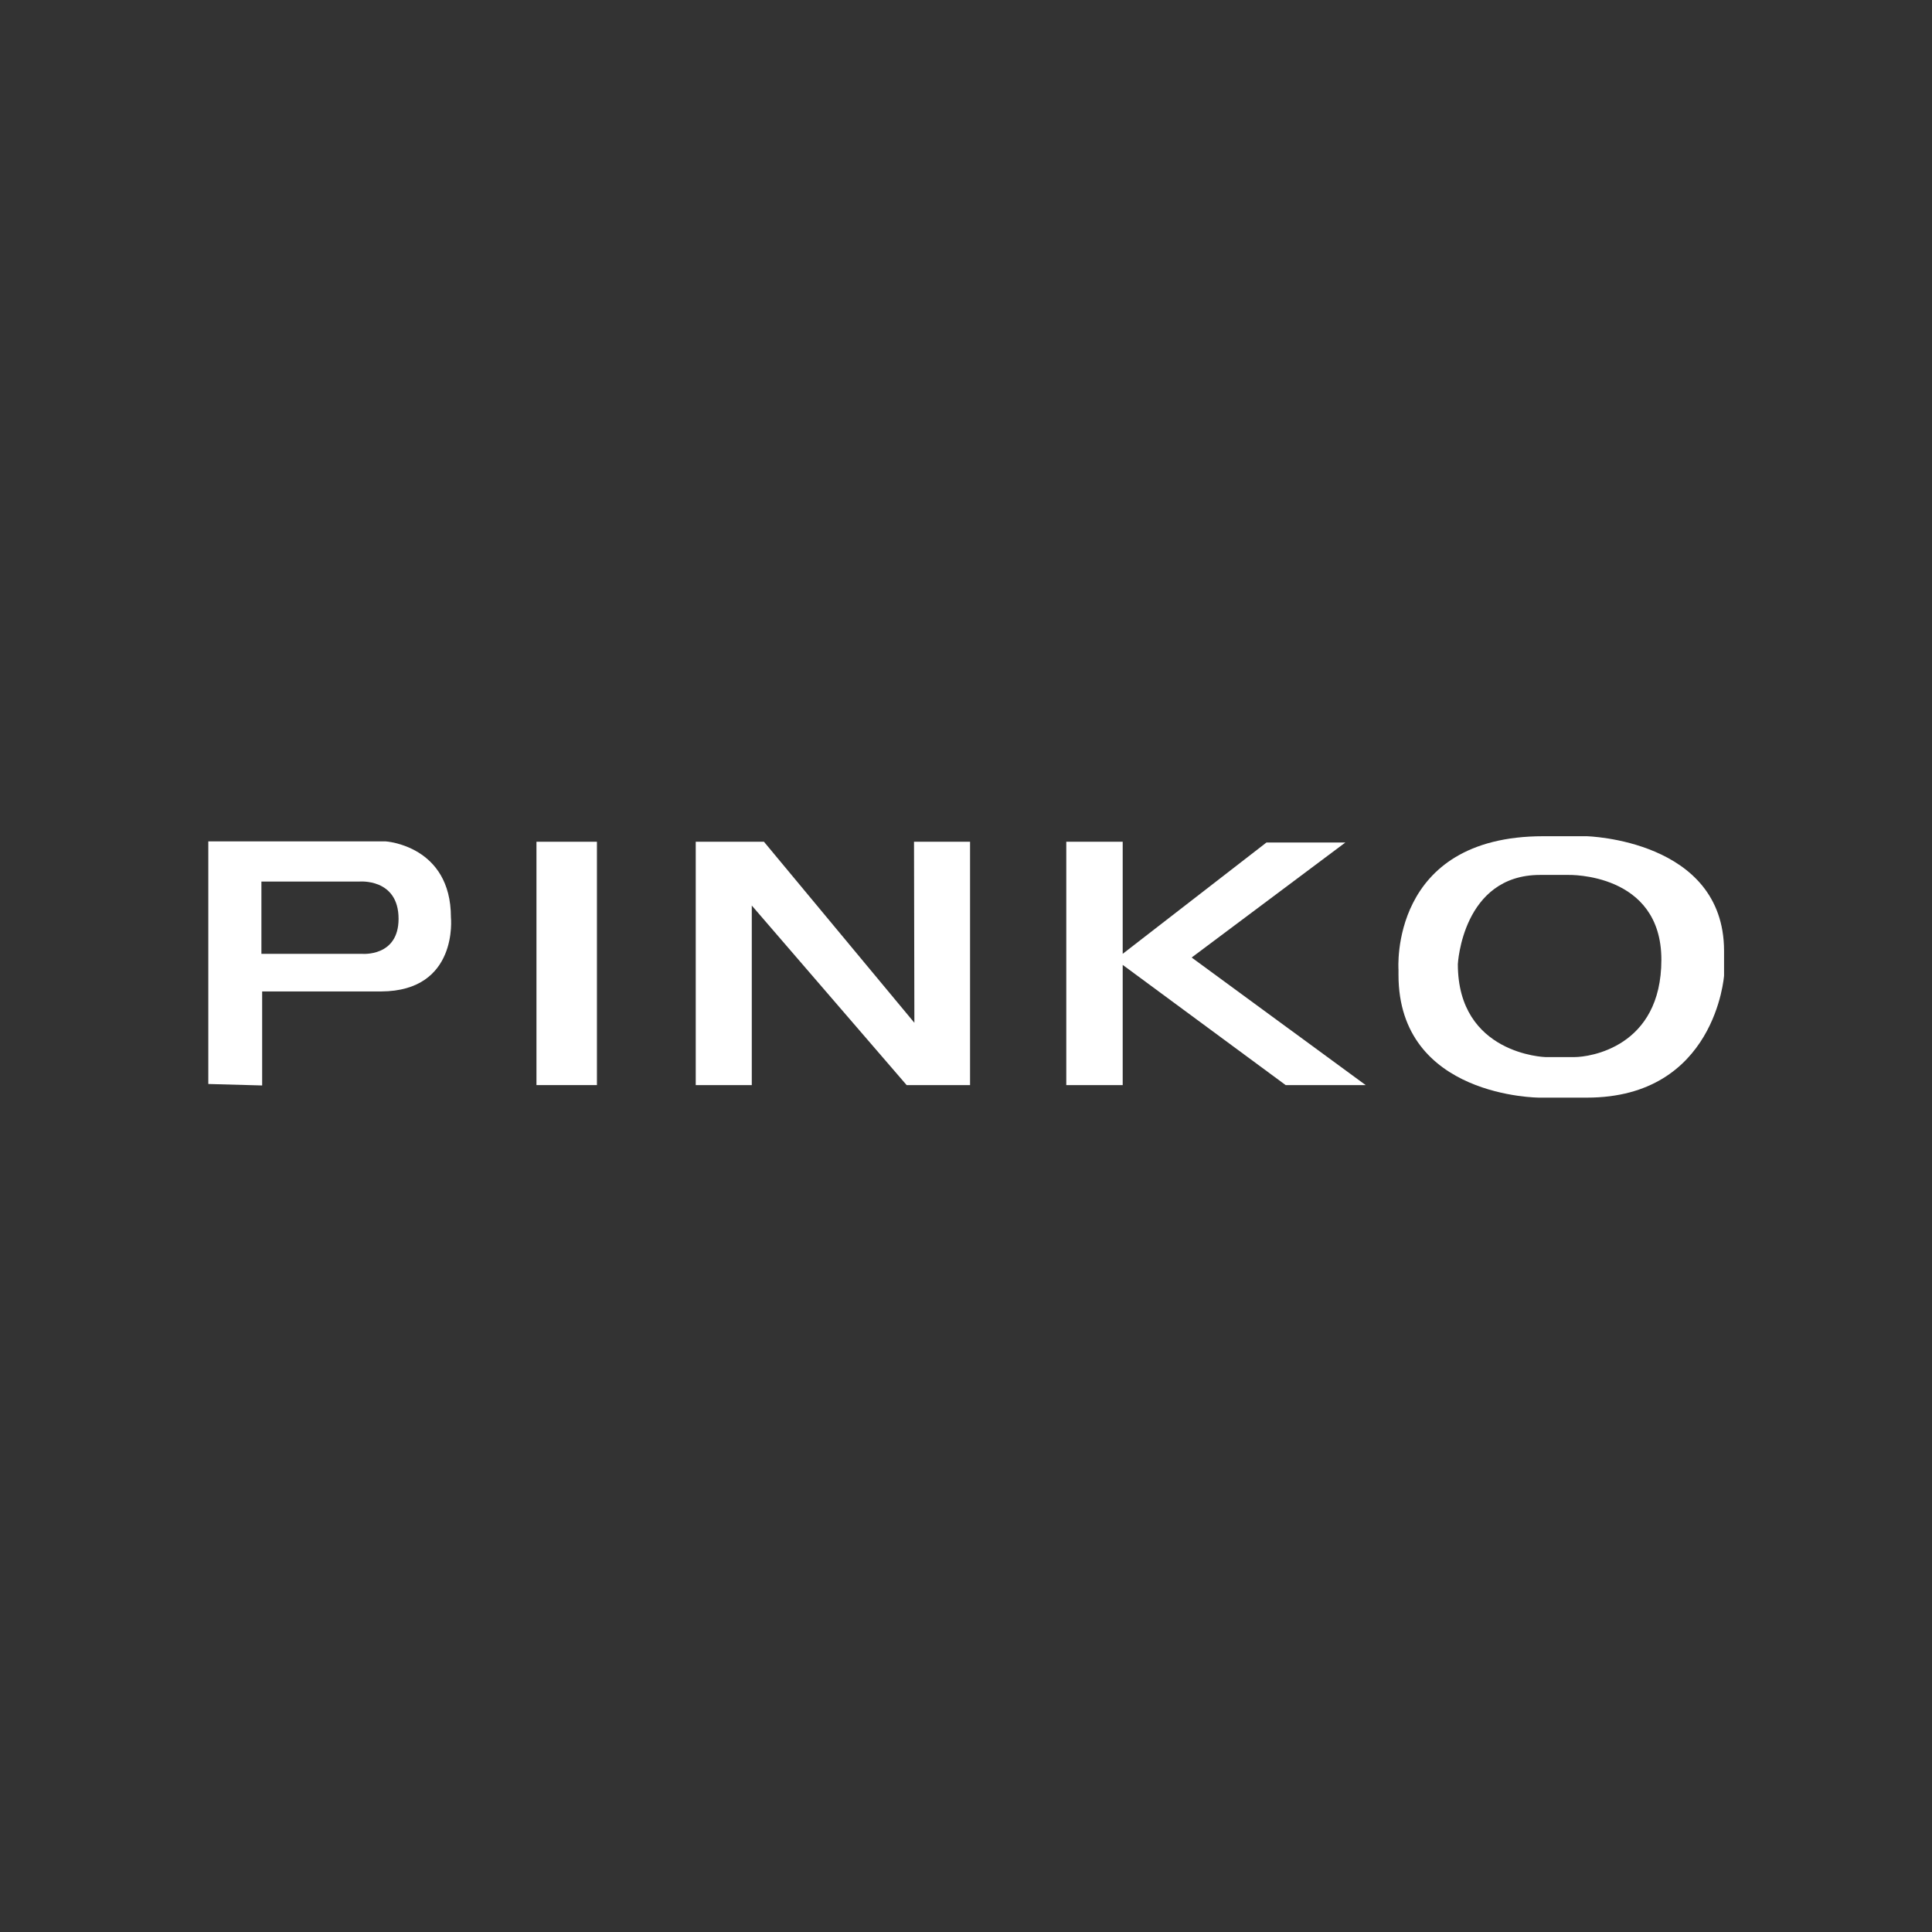 <svg xmlns="http://www.w3.org/2000/svg" xmlns:xlink="http://www.w3.org/1999/xlink" version="1.1" id="Layer_1" x="0px" y="0px" viewBox="0 0 524 524" style="enable-background:new 0 0 524 524;" xml:space="preserve" fill="#fff" class="">
<rect x="0" y="0" width="524" height="524" fill="#333333" stroke="none"/>
<style type="text/css" fill="#fff" class="">
	.st0{fill:#CFBB87;}
</style>
<g fill="#fff" class="">
	<g fill="#fff" class="">
		<path class="" d="M122.3,248.8c0-19.5-17.7-20.6-17.7-20.6H56.5V294l14.6,0.4v-25.5c0,0,11.3,0,32.3,0    C124.4,268.8,122.3,248.8,122.3,248.8z M98.2,258.7H70.9v-19.6h26.5c0,0,10.7-1,10.7,10.1C108.1,259.6,98.2,258.7,98.2,258.7z" fill="#fff"></path>
		<rect x="145.5" y="228.3" class="" width="16.4" height="66" fill="#fff"></rect>
		<polygon class="" points="247.9,294.3 263.1,294.3 263.1,228.3 247.9,228.3 248,277.4 207.2,228.3 203.9,228.3 188.7,228.3     188.7,294.3 203.9,294.3 203.9,245.6 245.9,294.3   " fill="#fff"></polygon>
		<polygon class="" points="370.4,294.3 323.2,259.7 364.9,228.5 343.5,228.5 304.5,258.7 304.5,228.3 289.2,228.3 289.2,294.3     304.5,294.3 304.5,261.7 348.7,294.3   " fill="#fff"></polygon>
		<path class="" d="M430.3,226.8h-11.7c-41.9,0-39.3,36.2-39.3,36.2v1.4c0,33.3,38.2,33.3,38.2,33.3h12.9    c34.9,0,37.2-33.1,37.2-33.1v-6.8C467.5,227.7,430.3,226.8,430.3,226.8z M427.1,286.7c-3.9,0-8,0-8,0s-23.7-0.7-23.7-25.2    c0,0,1.2-24.2,22.3-24.2h7.7c0,0,25.2-0.7,25.2,23C450.6,284.1,431,286.7,427.1,286.7z" fill="#fff"></path>
	</g>
</g>
</svg>